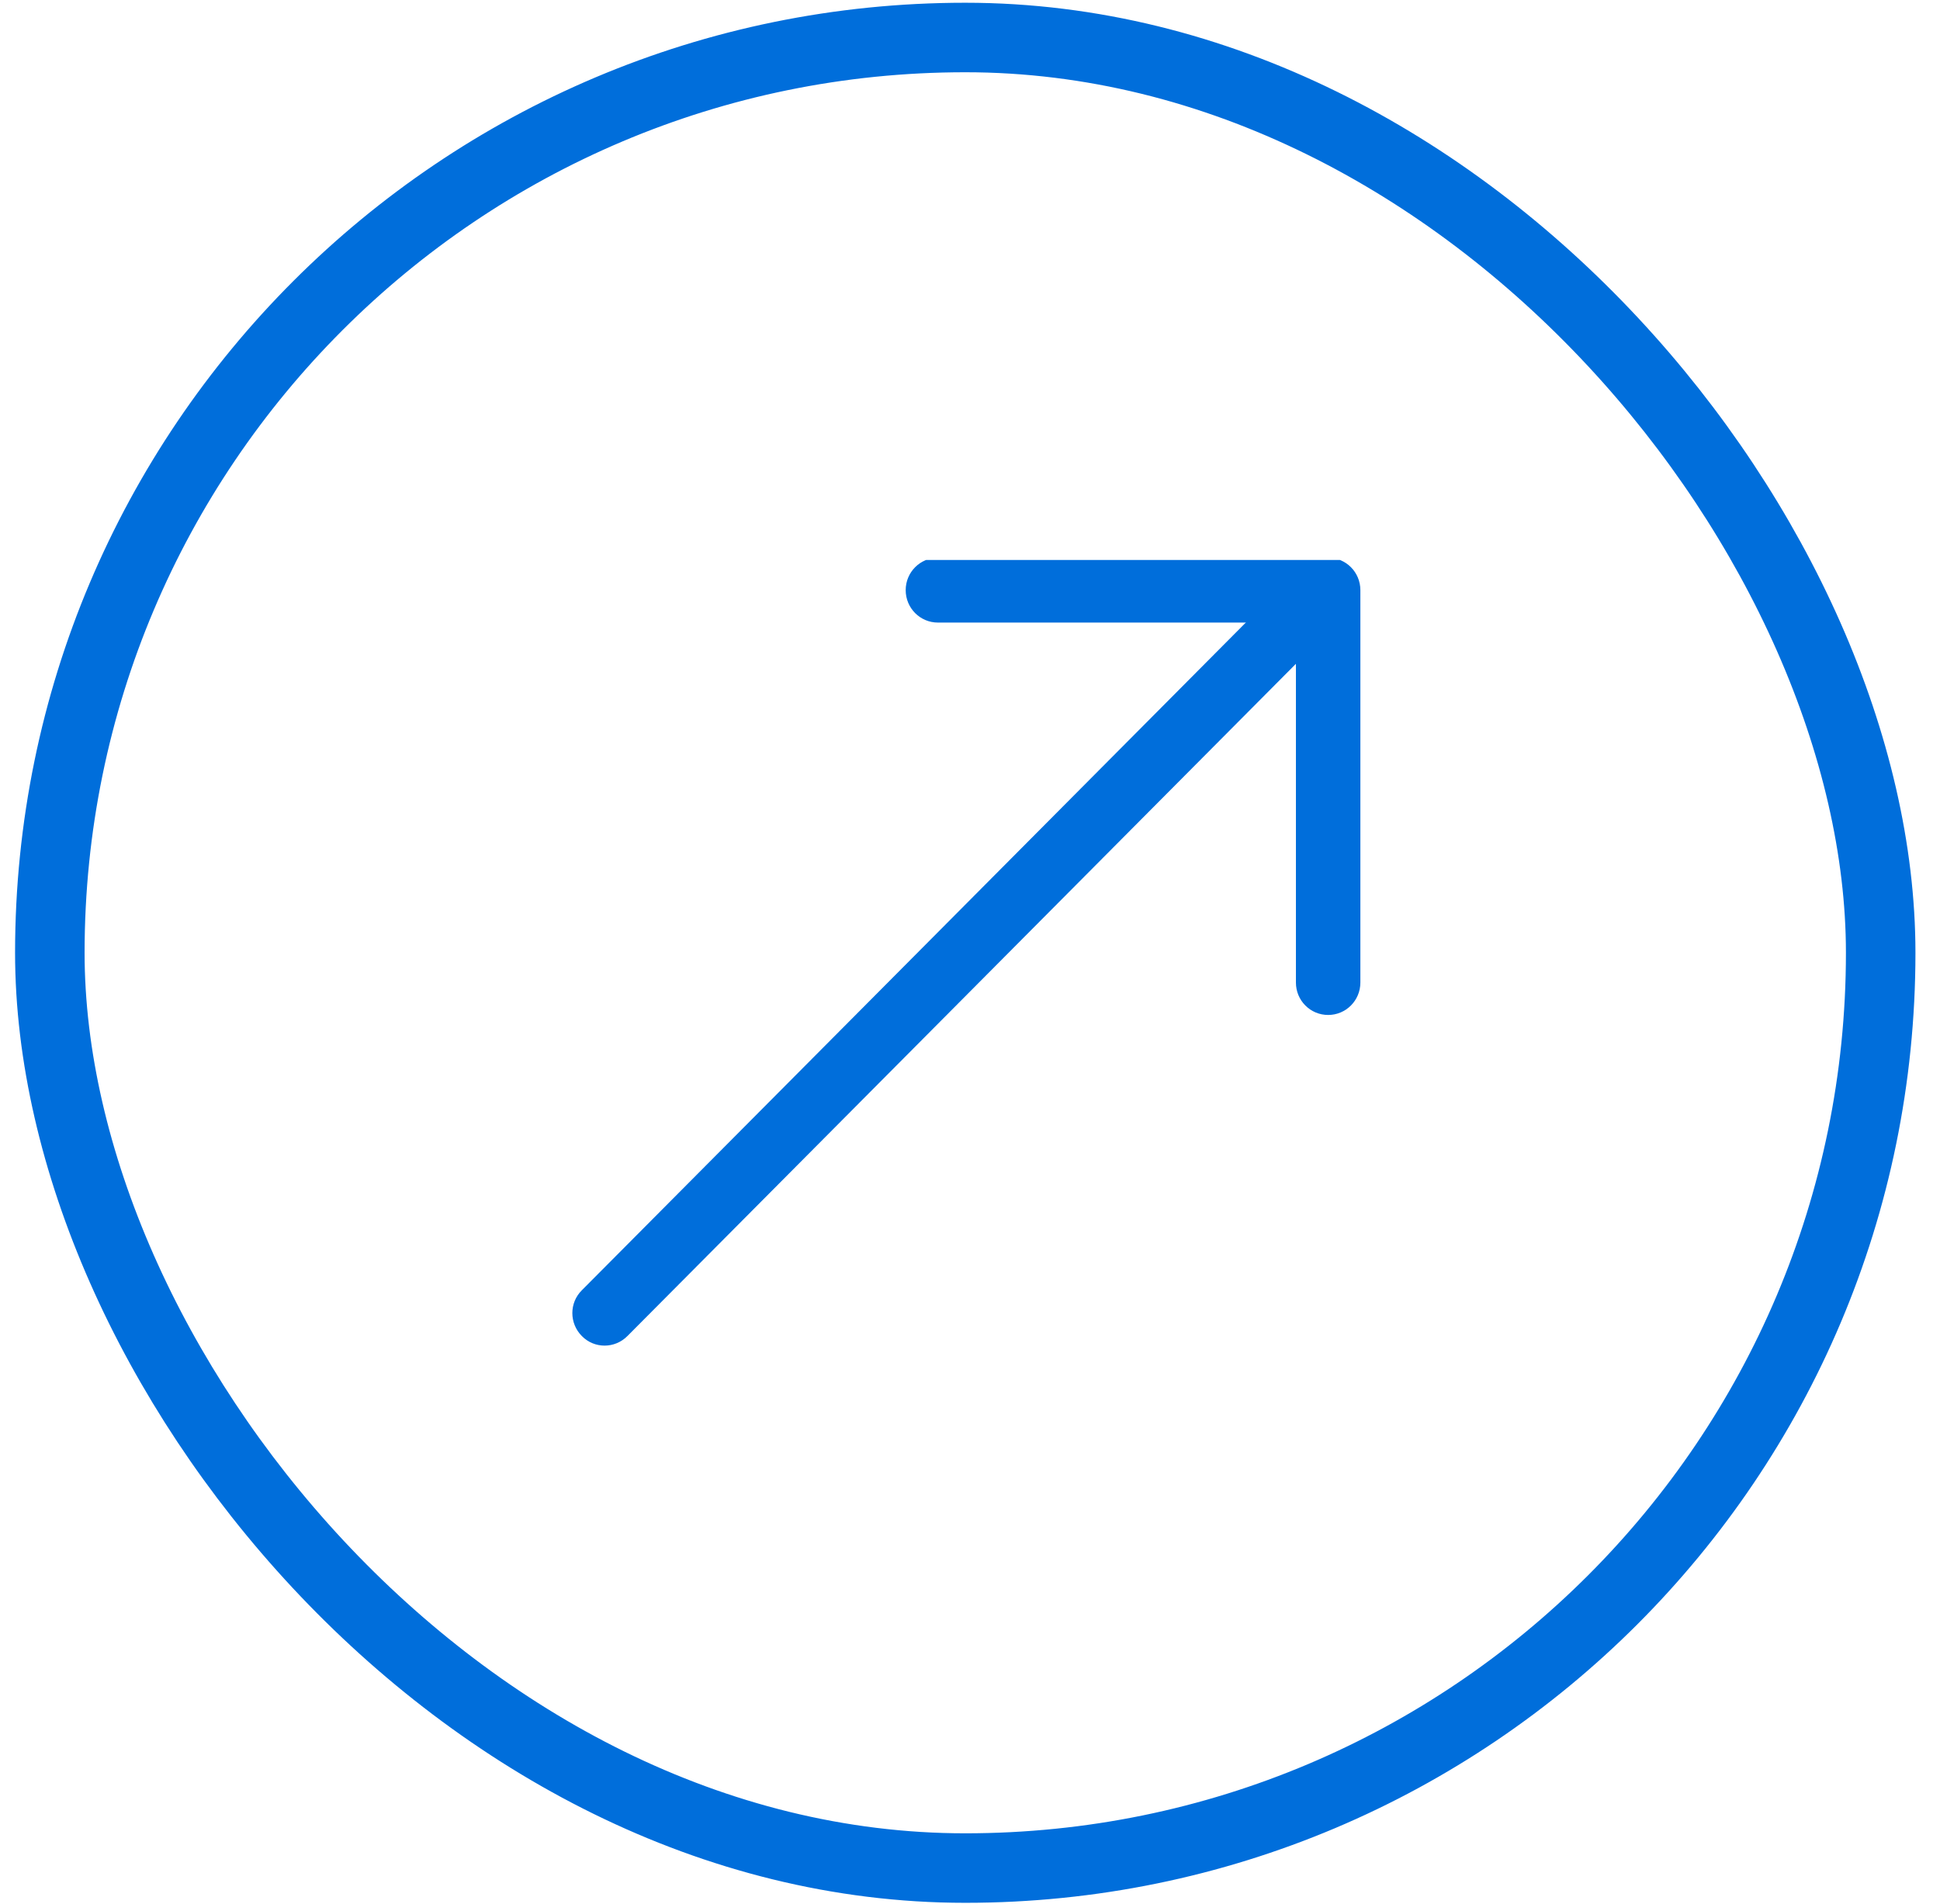 <svg width="54" height="53" viewBox="0 0 54 53" fill="none" xmlns="http://www.w3.org/2000/svg">
<rect x="1.387" y="1.044" width="50.962" height="50.962" rx="25.481" stroke="#006EDB" stroke-width="1.935"/>
<g clip-path="url(#clip0_124_426)">
<path d="M36.538 15.834C36.766 15.834 36.999 15.924 37.172 16.098C37.525 16.453 37.525 17.025 37.172 17.374L17.464 37.195C17.111 37.55 16.543 37.55 16.196 37.195C15.843 36.84 15.843 36.269 16.196 35.92L35.904 16.098C36.078 15.924 36.311 15.834 36.538 15.834Z" fill="#006EDB"/>
<path d="M26.107 15.527H36.969C37.465 15.527 37.866 15.93 37.866 16.429V27.354C37.866 27.853 37.465 28.256 36.969 28.256C36.472 28.256 36.072 27.853 36.072 27.354V17.332H26.107C25.611 17.332 25.21 16.929 25.21 16.429C25.21 15.93 25.611 15.527 26.107 15.527Z" fill="#006EDB"/>
</g>
<defs>
<clipPath id="clip0_124_426">
<rect width="21.996" height="21.87" fill="white" transform="matrix(-1 0 0 -1 37.866 37.46)"/>
</clipPath>
</defs>
</svg>
